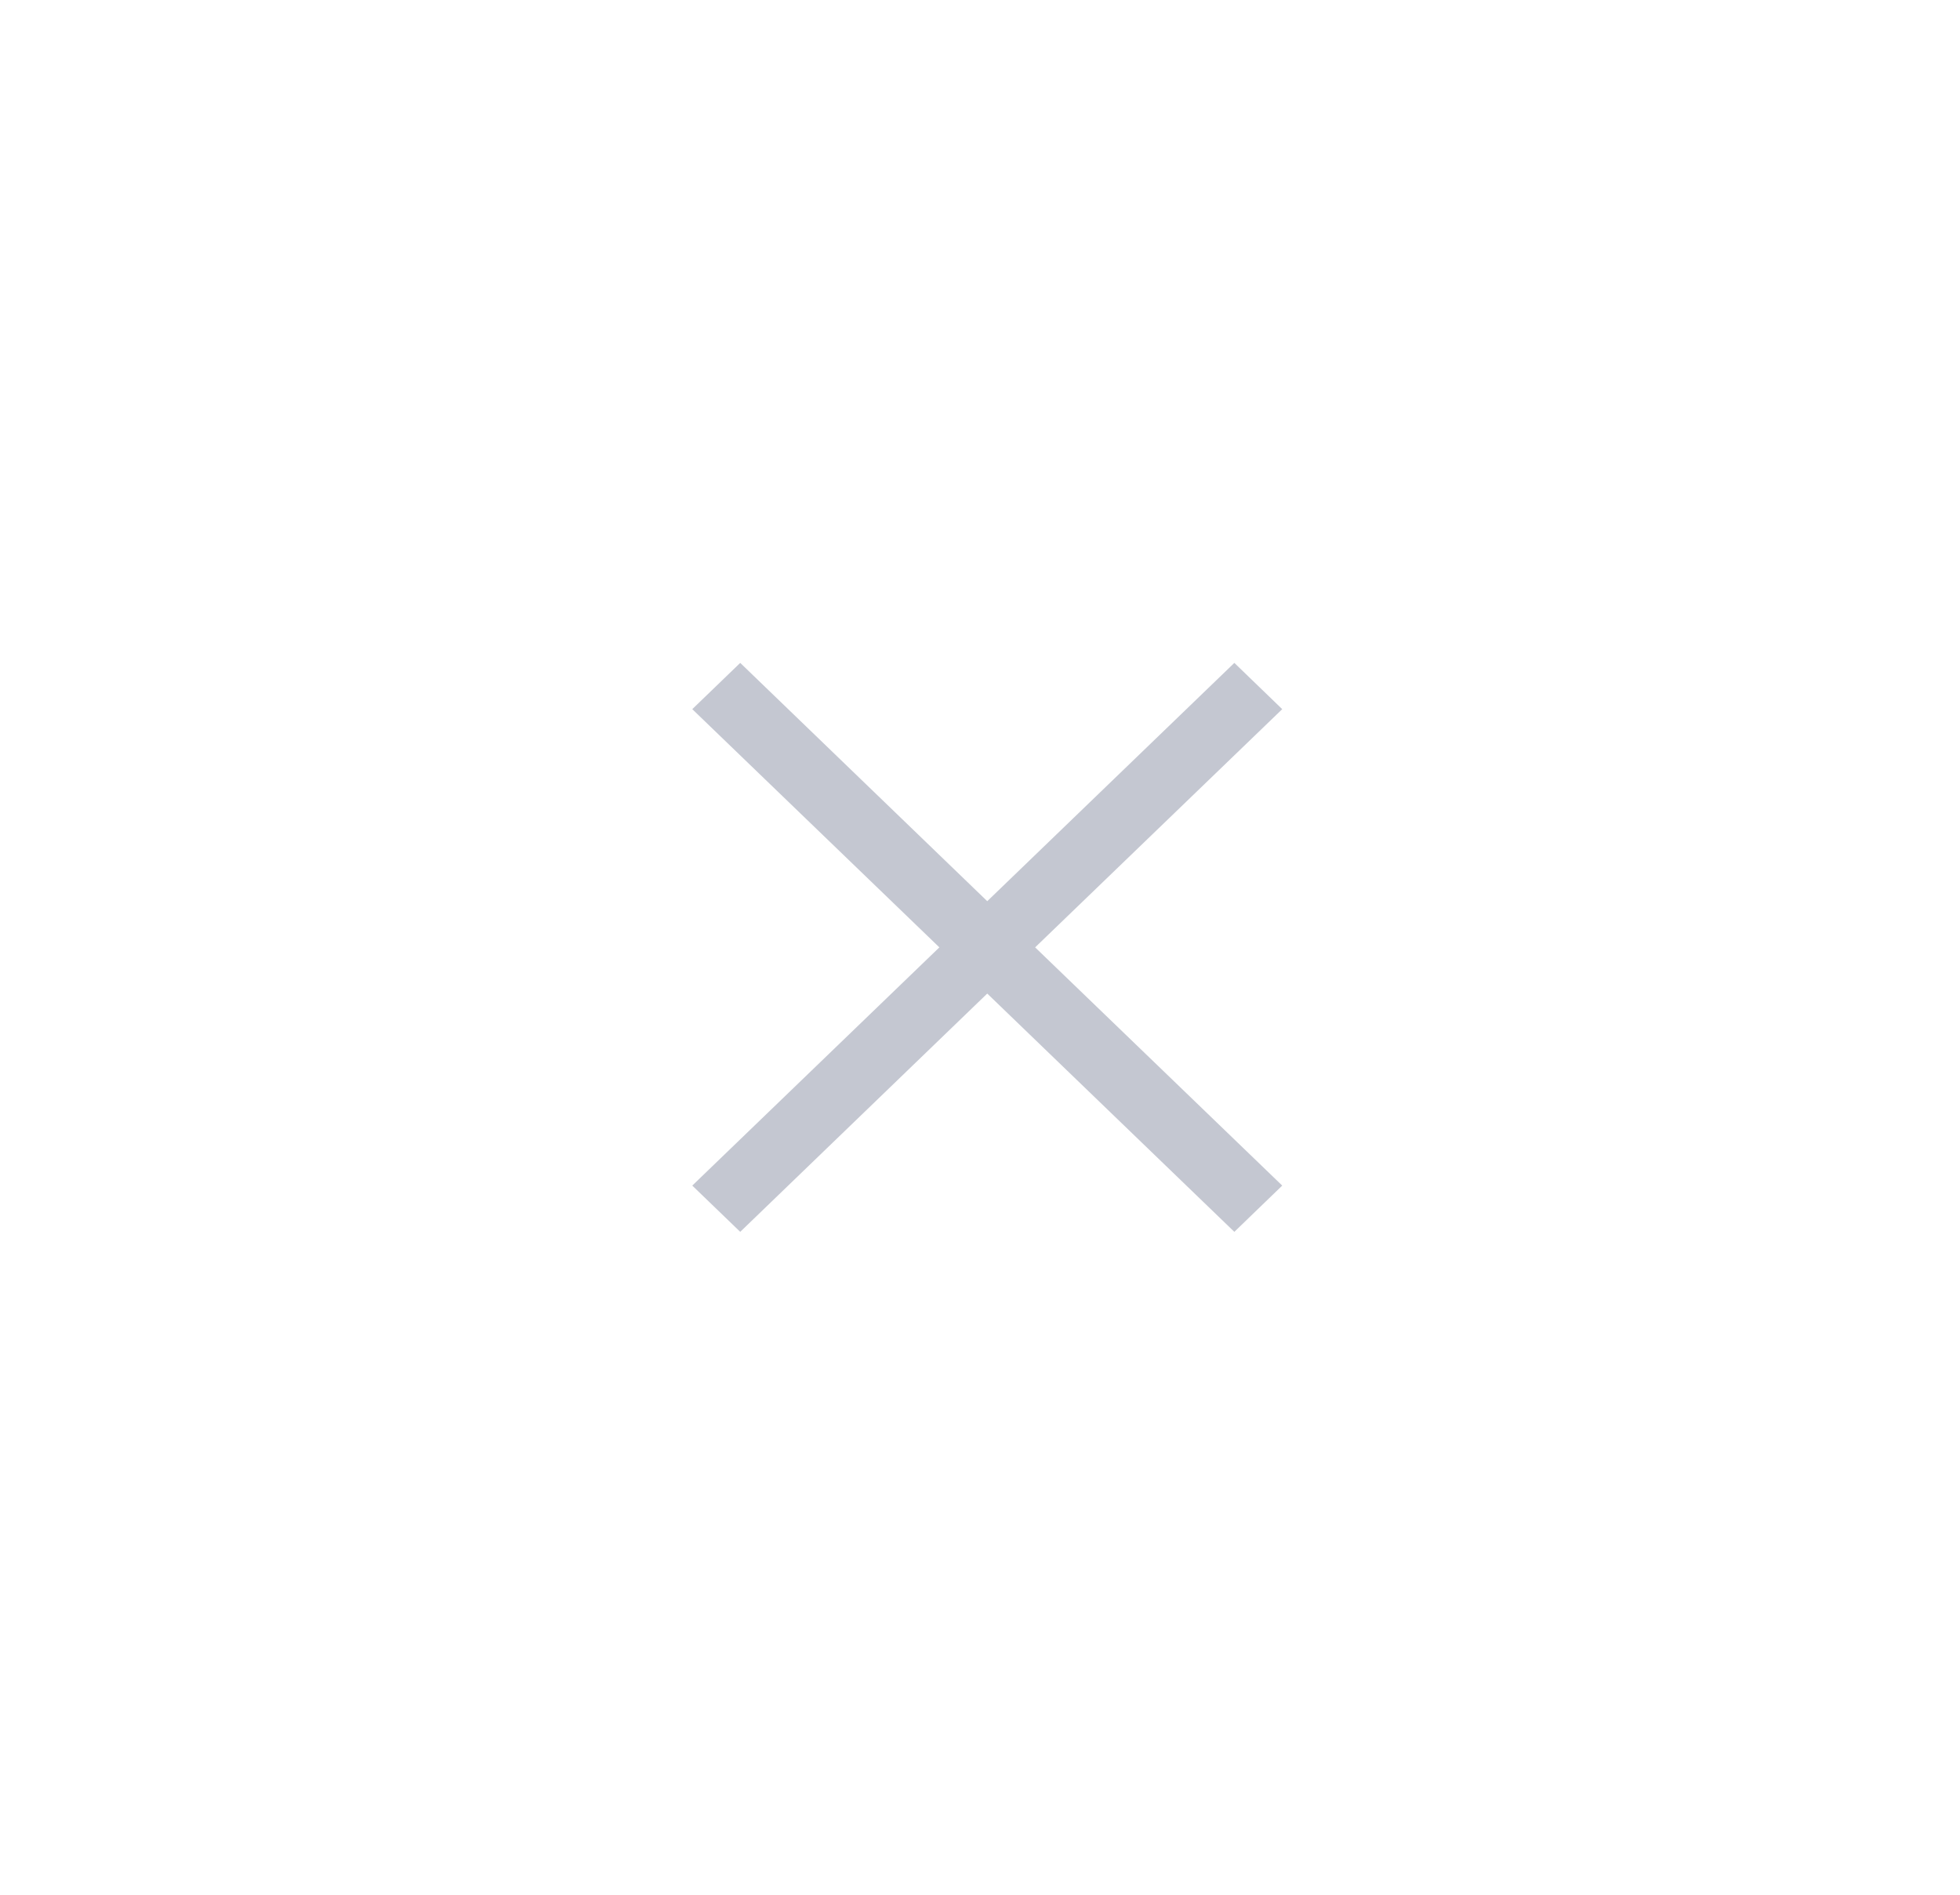 <svg width="30" height="29" viewBox="0 0 30 29" fill="none" xmlns="http://www.w3.org/2000/svg">
<path d="M11.33 10.146L10.596 10.854L14.378 14.5L10.596 18.146L11.33 18.854L15.111 15.207L18.893 18.854L19.626 18.146L15.844 14.5L19.626 10.854L18.893 10.146L15.111 13.793L11.33 10.146Z" fill="#C4C7D1"/>
</svg>
